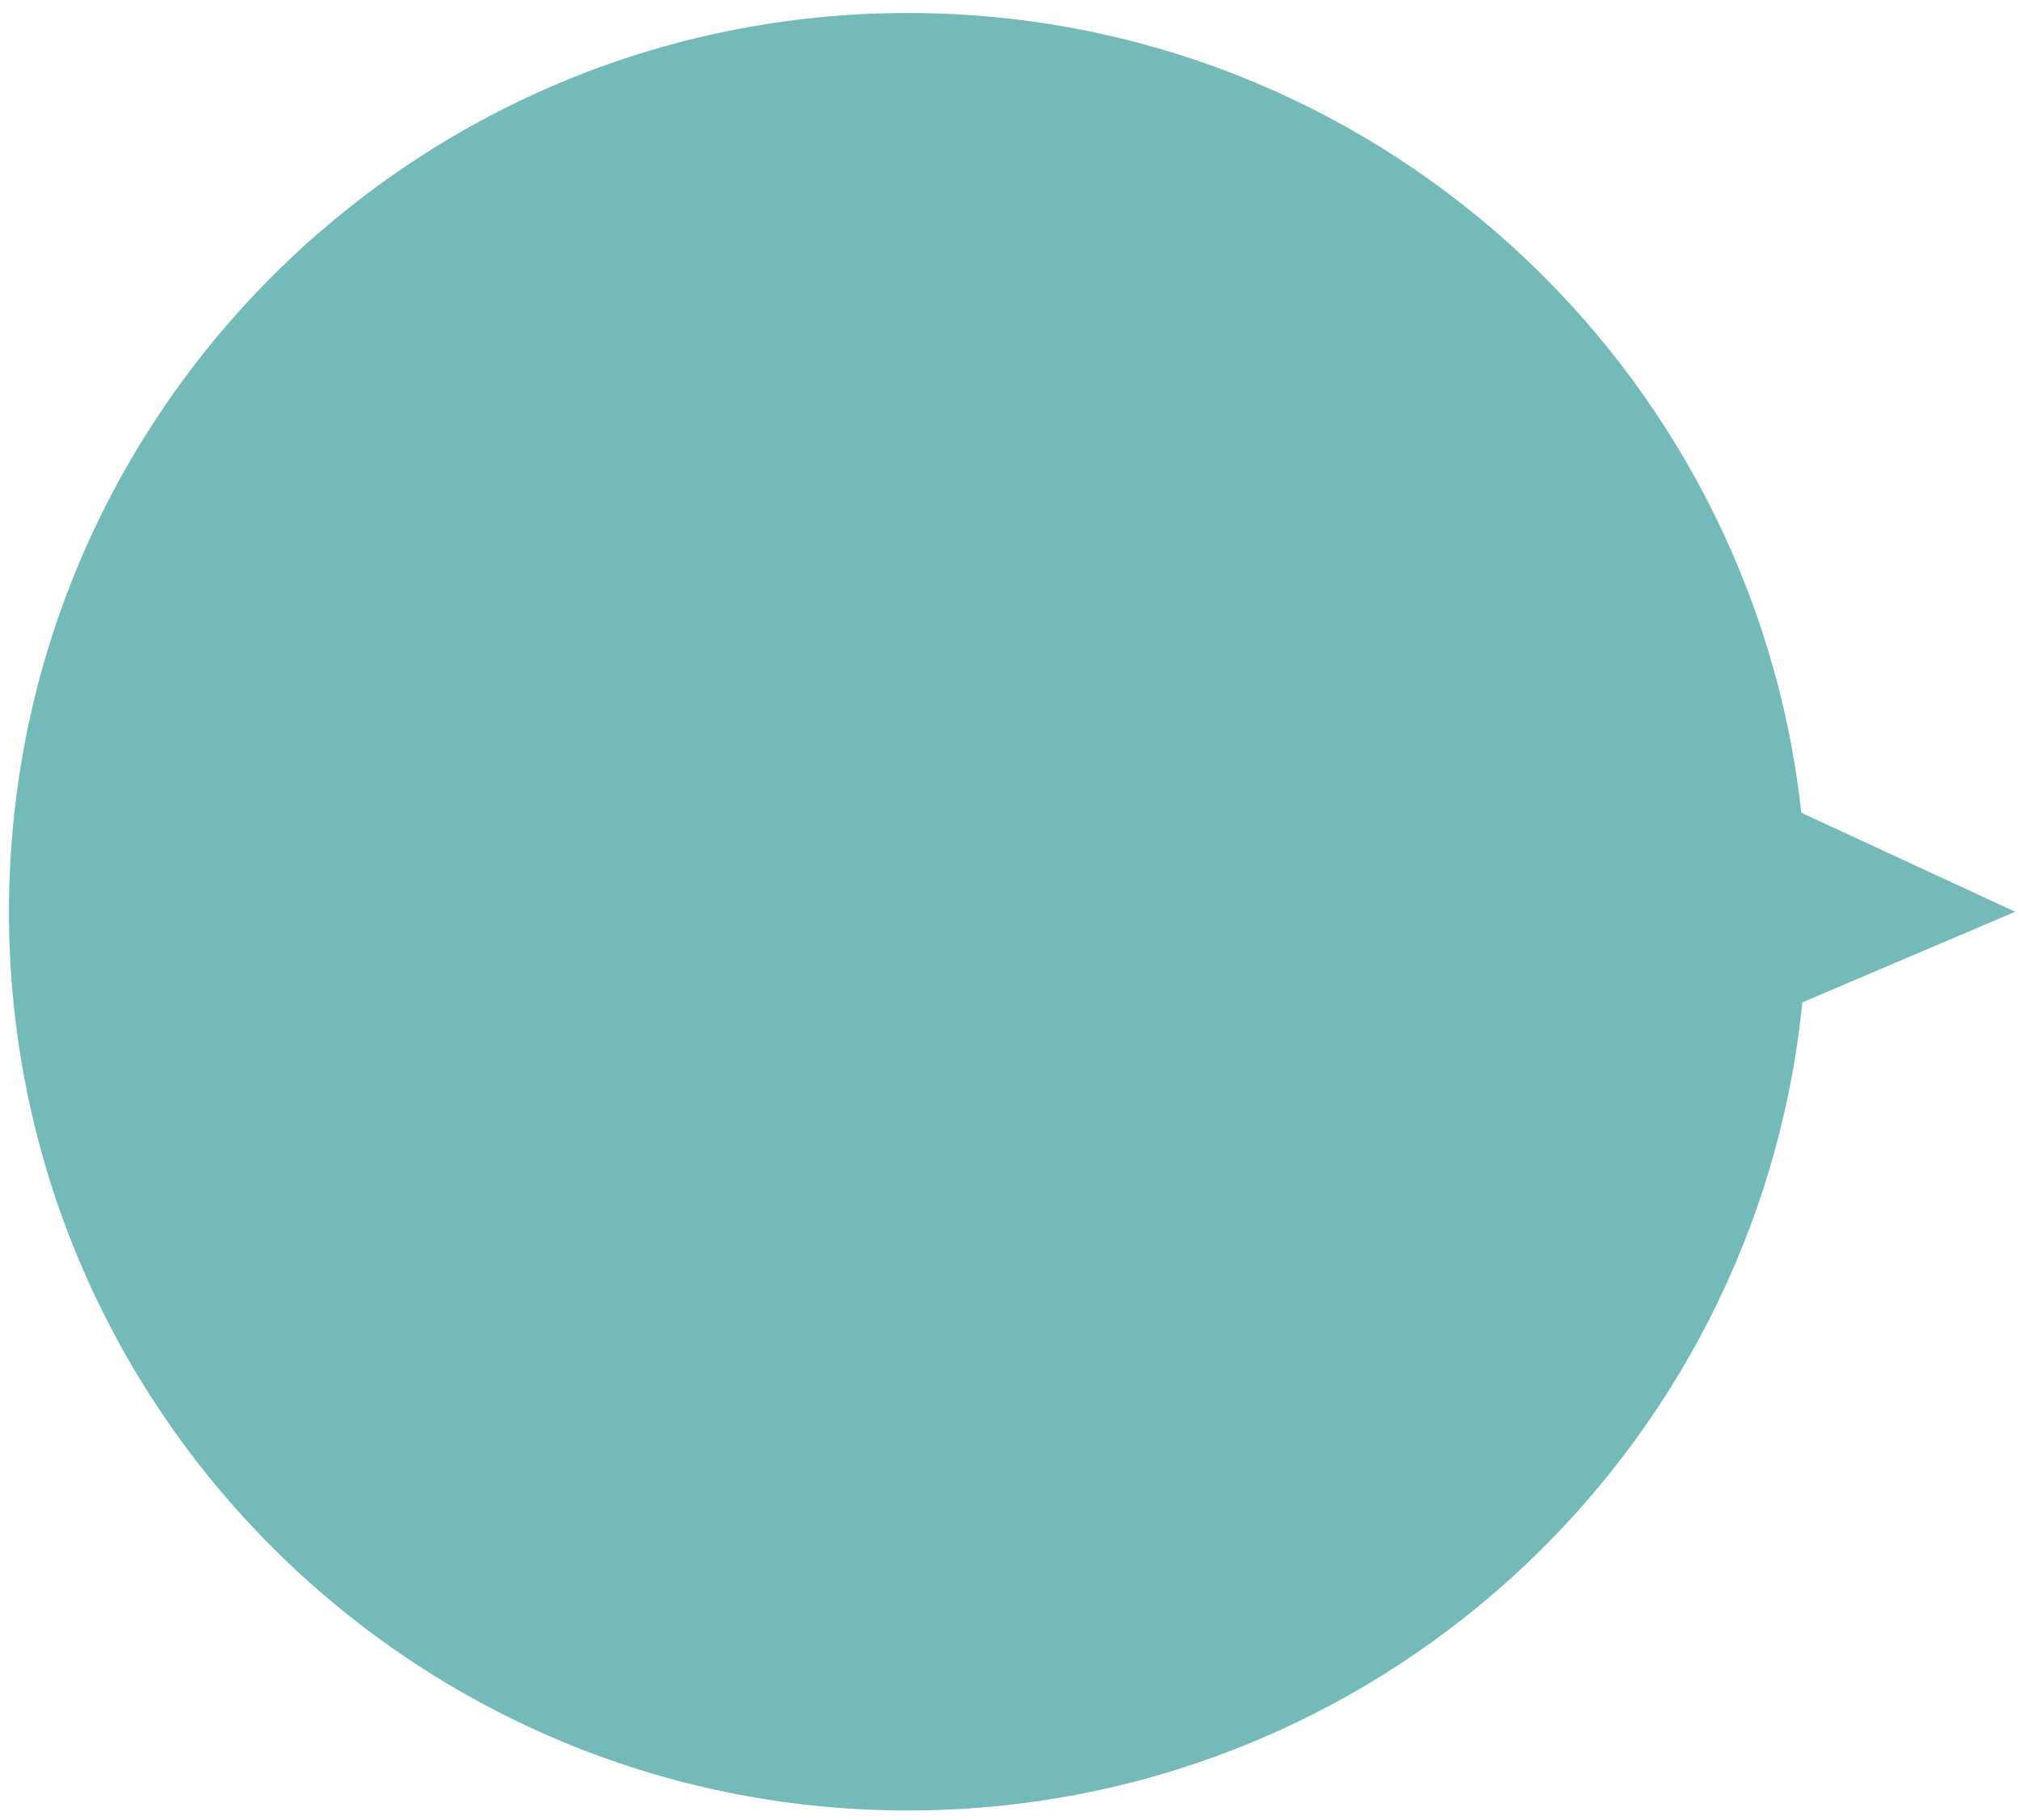 <svg viewBox="31.35 -0.942 146.3 131.837" xmlns="http://www.w3.org/2000/svg" xmlns:xlink="http://www.w3.org/1999/xlink" xmlns:blush="http://design.blush" overflow="visible" width="146.3px" height="131.837px"><g id="Dialogue Box 1/Teal Circle" stroke="none" stroke-width="1" fill="none" fill-rule="evenodd"><path d="M177.304,65.107 L161.813,57.937 C158.242,25.354 130.641,0 97.108,0 C61.15,0 32,29.149 32,65.107 C32,101.064 61.15,130.214 97.108,130.214 C130.848,130.214 158.592,104.548 161.885,71.675 L177.304,65.107 Z" id="Dialogue-Box-1" fill="#74BAB9"/></g></svg>